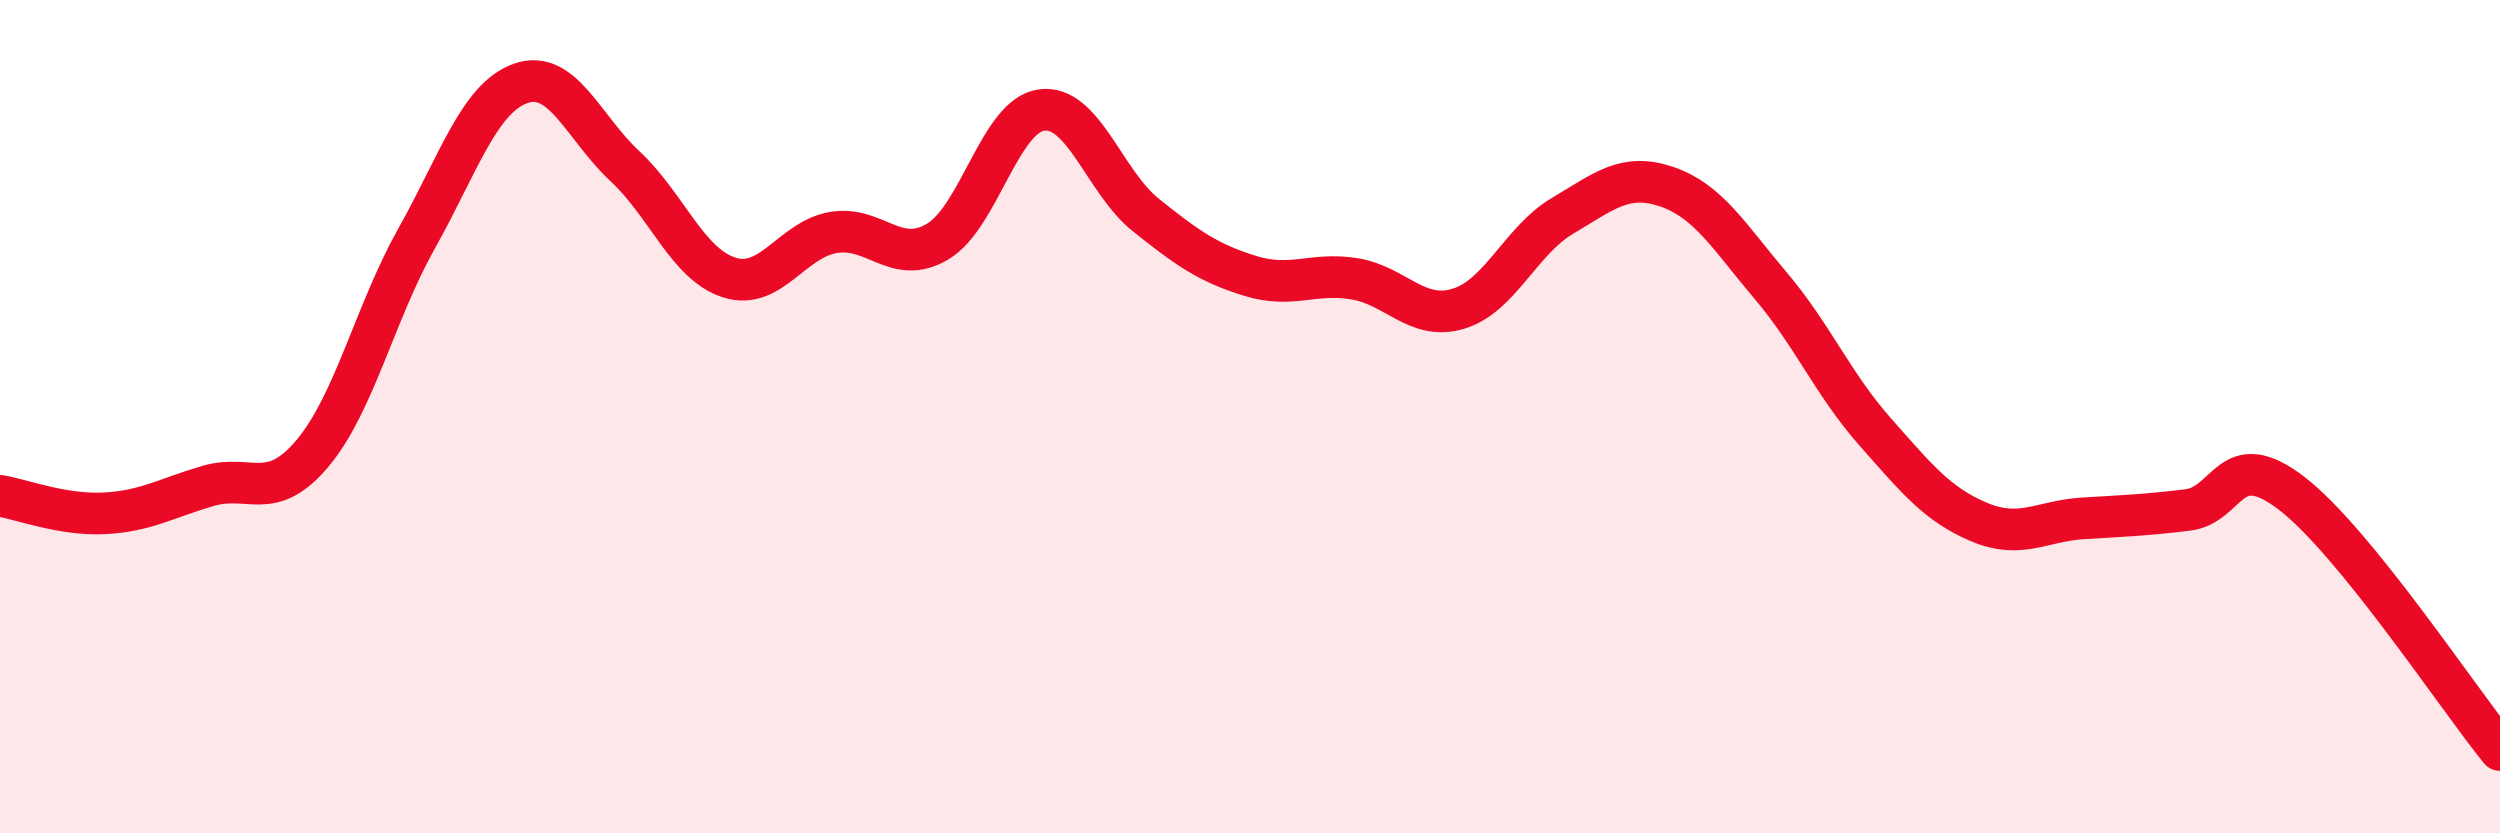
    <svg width="60" height="20" viewBox="0 0 60 20" xmlns="http://www.w3.org/2000/svg">
      <path
        d="M 0,11.9 C 0.5,11.98 1.5,12.37 2.5,12.32 C 3.5,12.27 4,11.95 5,11.66 C 6,11.37 6.5,12.07 7.5,10.88 C 8.5,9.69 9,7.5 10,5.72 C 11,3.94 11.5,2.35 12.5,2 C 13.5,1.65 14,3.06 15,3.99 C 16,4.92 16.5,6.34 17.5,6.66 C 18.5,6.98 19,5.75 20,5.58 C 21,5.41 21.5,6.39 22.5,5.8 C 23.5,5.21 24,2.77 25,2.64 C 26,2.51 26.5,4.36 27.5,5.16 C 28.5,5.96 29,6.31 30,6.62 C 31,6.93 31.5,6.53 32.5,6.69 C 33.5,6.85 34,7.71 35,7.41 C 36,7.11 36.5,5.77 37.5,5.18 C 38.5,4.59 39,4.14 40,4.48 C 41,4.82 41.5,5.68 42.5,6.86 C 43.5,8.04 44,9.23 45,10.36 C 46,11.49 46.5,12.11 47.5,12.53 C 48.5,12.95 49,12.5 50,12.44 C 51,12.38 51.5,12.36 52.5,12.24 C 53.5,12.12 53.5,10.69 55,11.84 C 56.5,12.99 59,16.77 60,18L60 20L0 20Z"
        fill="#EB0A25"
        opacity="0.1"
        stroke-linecap="round"
        stroke-linejoin="round"
      />
      <path
        d="M 0,11.9 C 0.5,11.98 1.5,12.37 2.5,12.32 C 3.5,12.27 4,11.95 5,11.66 C 6,11.37 6.5,12.07 7.5,10.88 C 8.5,9.69 9,7.5 10,5.72 C 11,3.94 11.5,2.35 12.5,2 C 13.5,1.65 14,3.06 15,3.99 C 16,4.92 16.5,6.34 17.5,6.66 C 18.5,6.98 19,5.75 20,5.58 C 21,5.41 21.5,6.39 22.5,5.8 C 23.5,5.21 24,2.77 25,2.64 C 26,2.51 26.5,4.36 27.5,5.16 C 28.5,5.96 29,6.31 30,6.62 C 31,6.93 31.5,6.53 32.5,6.69 C 33.5,6.85 34,7.71 35,7.41 C 36,7.11 36.5,5.77 37.5,5.18 C 38.5,4.59 39,4.14 40,4.48 C 41,4.82 41.5,5.68 42.5,6.86 C 43.5,8.04 44,9.23 45,10.36 C 46,11.49 46.5,12.11 47.5,12.53 C 48.5,12.95 49,12.5 50,12.44 C 51,12.38 51.5,12.36 52.5,12.24 C 53.5,12.12 53.5,10.69 55,11.84 C 56.5,12.99 59,16.77 60,18"
        stroke="#EB0A25"
        stroke-width="1"
        fill="none"
        stroke-linecap="round"
        stroke-linejoin="round"
      />
    </svg>
  